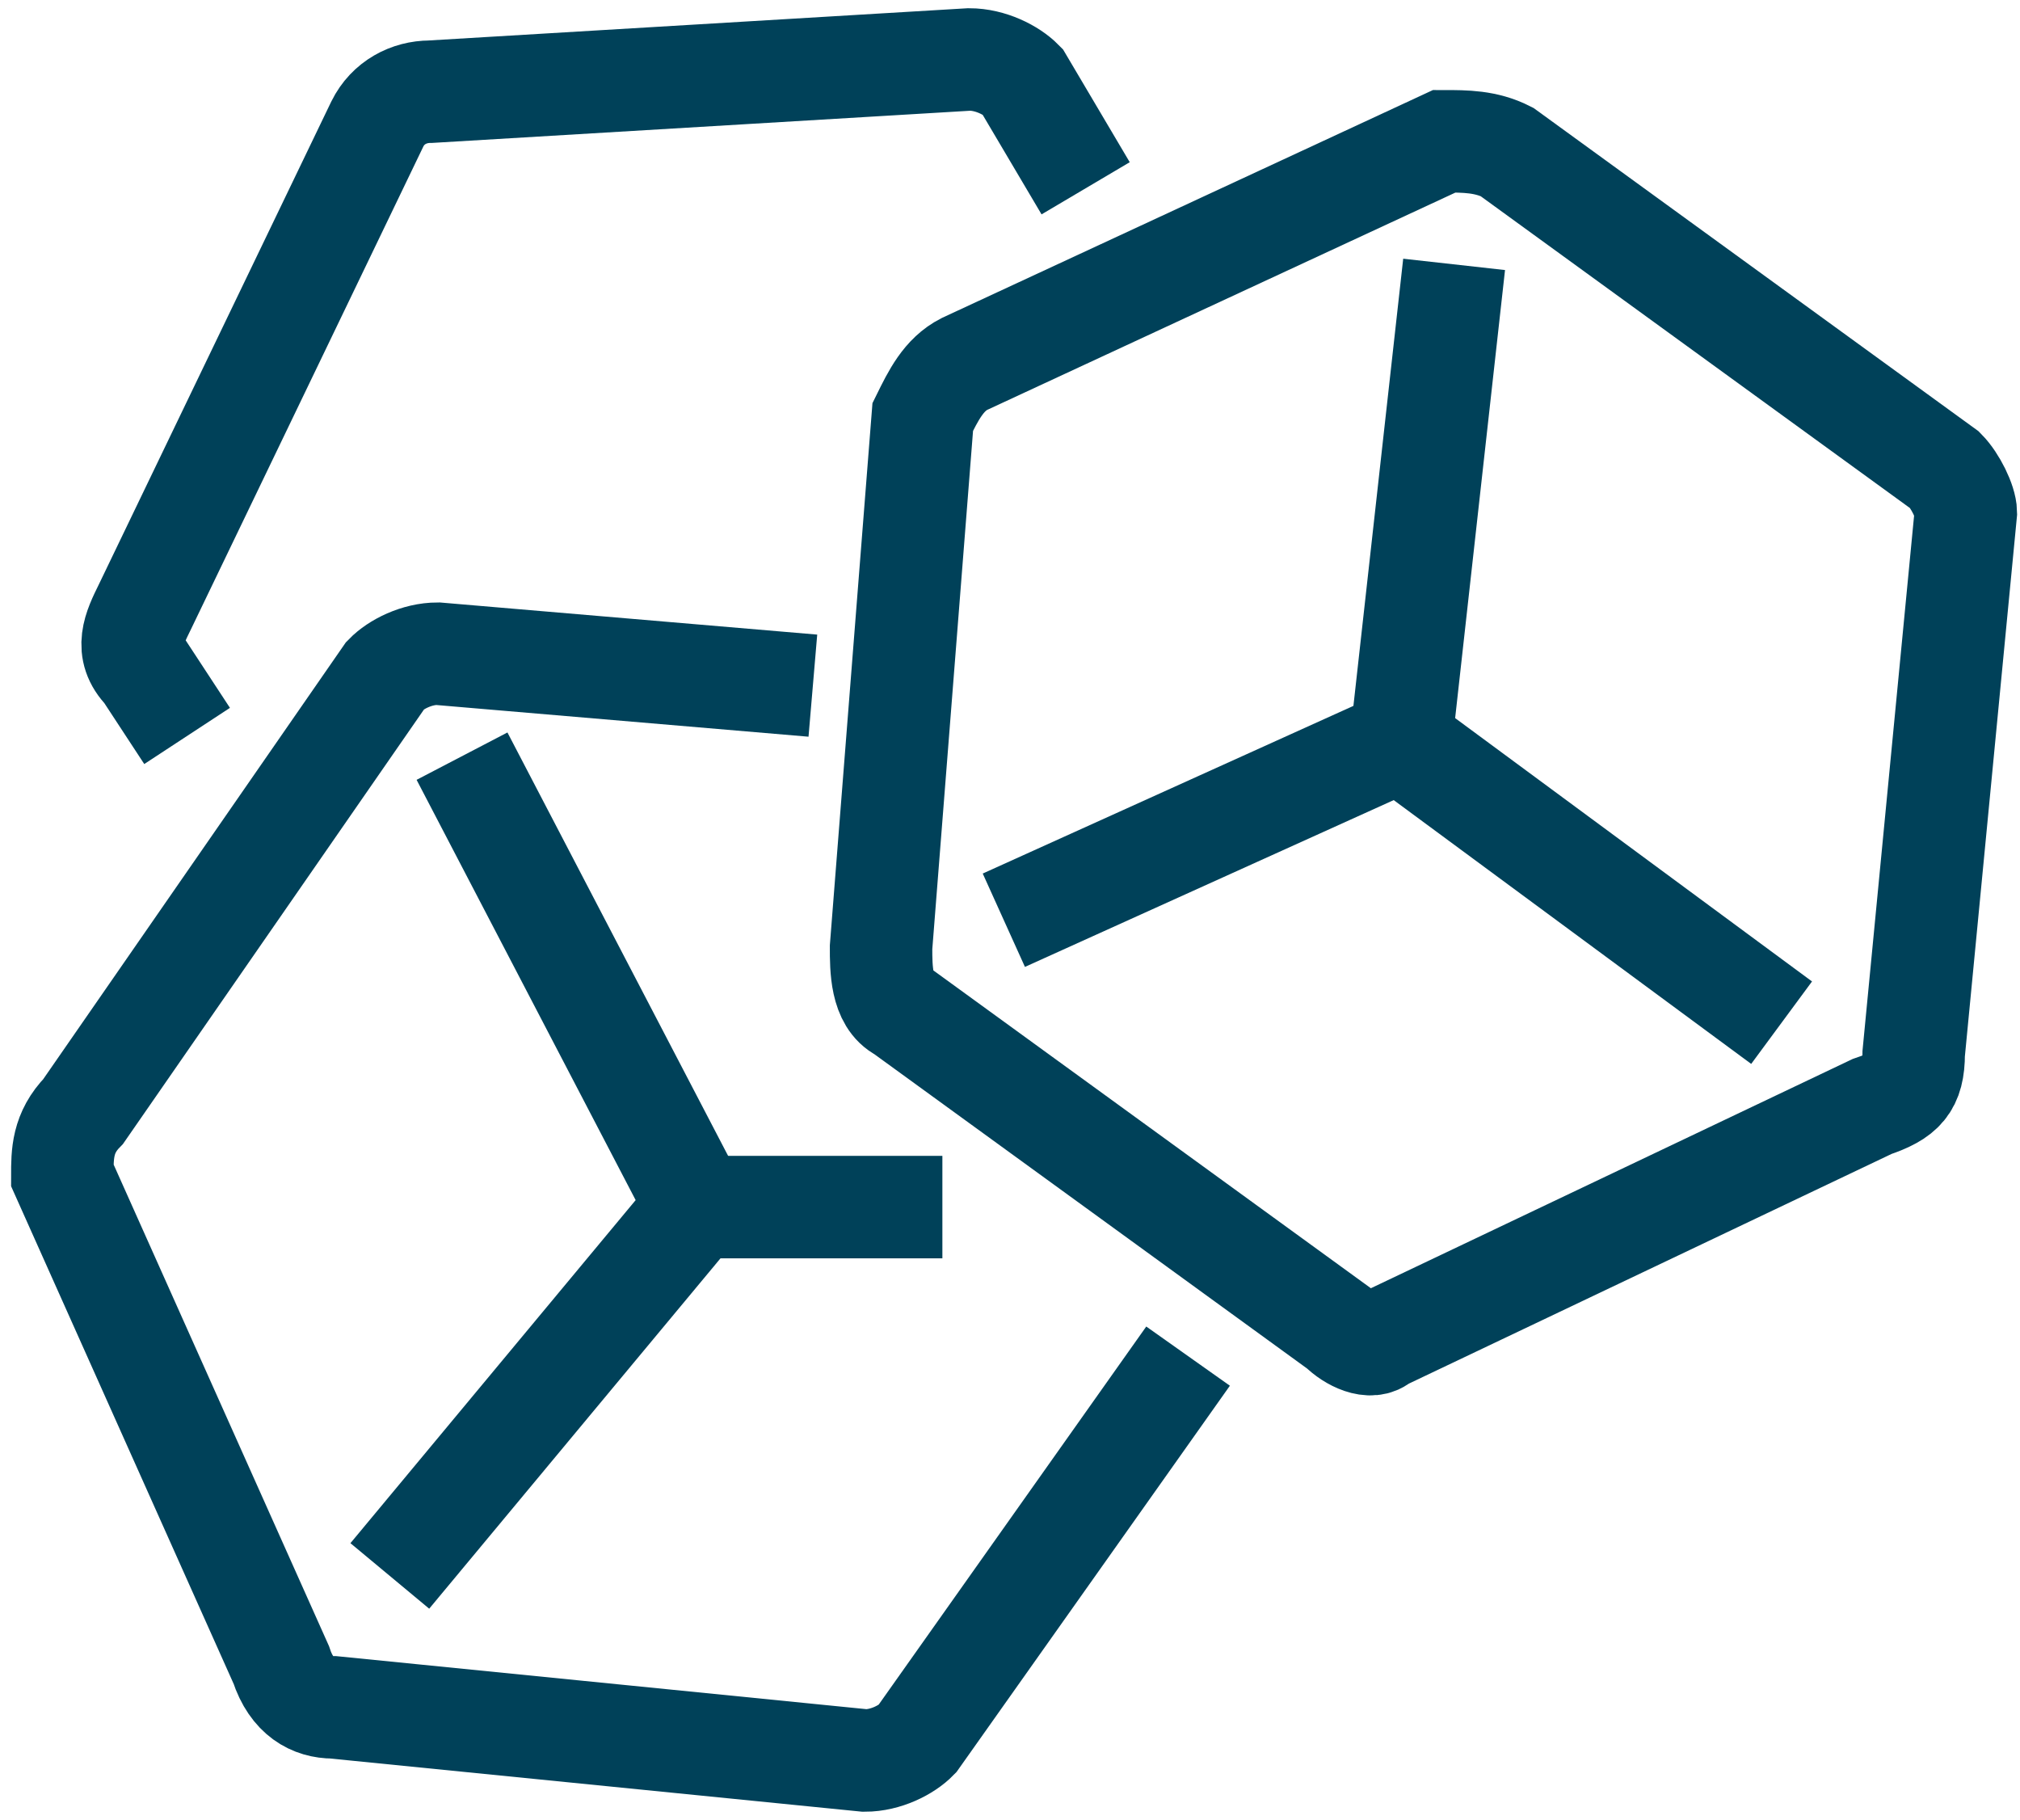 <?xml version="1.0" encoding="UTF-8" standalone="no"?>
<svg width="141px" height="127px" viewBox="0 0 141 127" version="1.1" xmlns="http://www.w3.org/2000/svg" xmlns:xlink="http://www.w3.org/1999/xlink">
    <!-- Generator: Sketch 43.1 (39012) - http://www.bohemiancoding.com/sketch -->
    <title>icon_werkstoffe</title>
    <desc>Created with Sketch.</desc>
    <defs></defs>
    <g id="Page-1" stroke="none" stroke-width="1" fill="none" fill-rule="evenodd">
        <g id="icon_werkstoffe" transform="translate(4, 4)" stroke="#004159" stroke-width="7.151">
            <path d="M52.74,43.85 L26.55,41.62 C25.09,41.62 23.64,42.36 22.91,43.11 L22.91,43.11 L1.81,73.56 C0.35,75.05 0.35,76.53 0.35,78.02 L15.63,112.18 C16.36,114.41 17.81,115.15 19.27,115.15 L19.27,115.15 L56.37,118.86 C57.83,118.86 59.28,118.12 60.01,117.37 L78.93,90.64" id="Shape"></path>
            <g id="Group" transform="translate(5, 0)">
                <path d="M126.76,28.81 L96.18,6.6 C94.72,5.86 93.27,5.86 91.81,5.86 L58.32,21.4 C56.86,22.14 56.14,23.62 55.41,25.1 L52.5,62.11 C52.5,63.59 52.5,65.81 53.96,66.55 L84.54,88.76 C85.27,89.5 86.72,90.24 87.45,89.5 L121.67,73.22 C123.85,72.48 124.58,71.74 124.58,69.52 L128.22,31.77 C128.21,31.03 127.49,29.55 126.76,28.81 L126.76,28.81 Z" id="Shape"></path>
                <g id="Shape">
                    <path d="M66.78,9.14 L62.35,1.65 C61.61,0.9 60.14,0.15 58.66,0.15 L21.03,2.4 C19.55,2.4 18.08,3.15 17.34,4.65 L1.11,38.36 C0.37,39.86 -0.37,41.36 1.11,42.86 L4.06,47.36"></path>
                    <g transform="translate(18, 14)">
                        <polyline points="74.5 0.45 70.8 33.68 43.07 46.22"></polyline>
                        <g transform="translate(0, 33)">
                            <path d="M70.21,0.34 L97.36,20.37"></path>
                            <g transform="translate(0, 1)">
                                <path d="M21.64,32.24 L38.78,32.24"></path>
                                <polyline points="5.25 0.77 21.64 32.21 0.21 57.98"></polyline>
                            </g>
                        </g>
                    </g>
                </g>
            </g>
        </g>
    </g>
</svg>